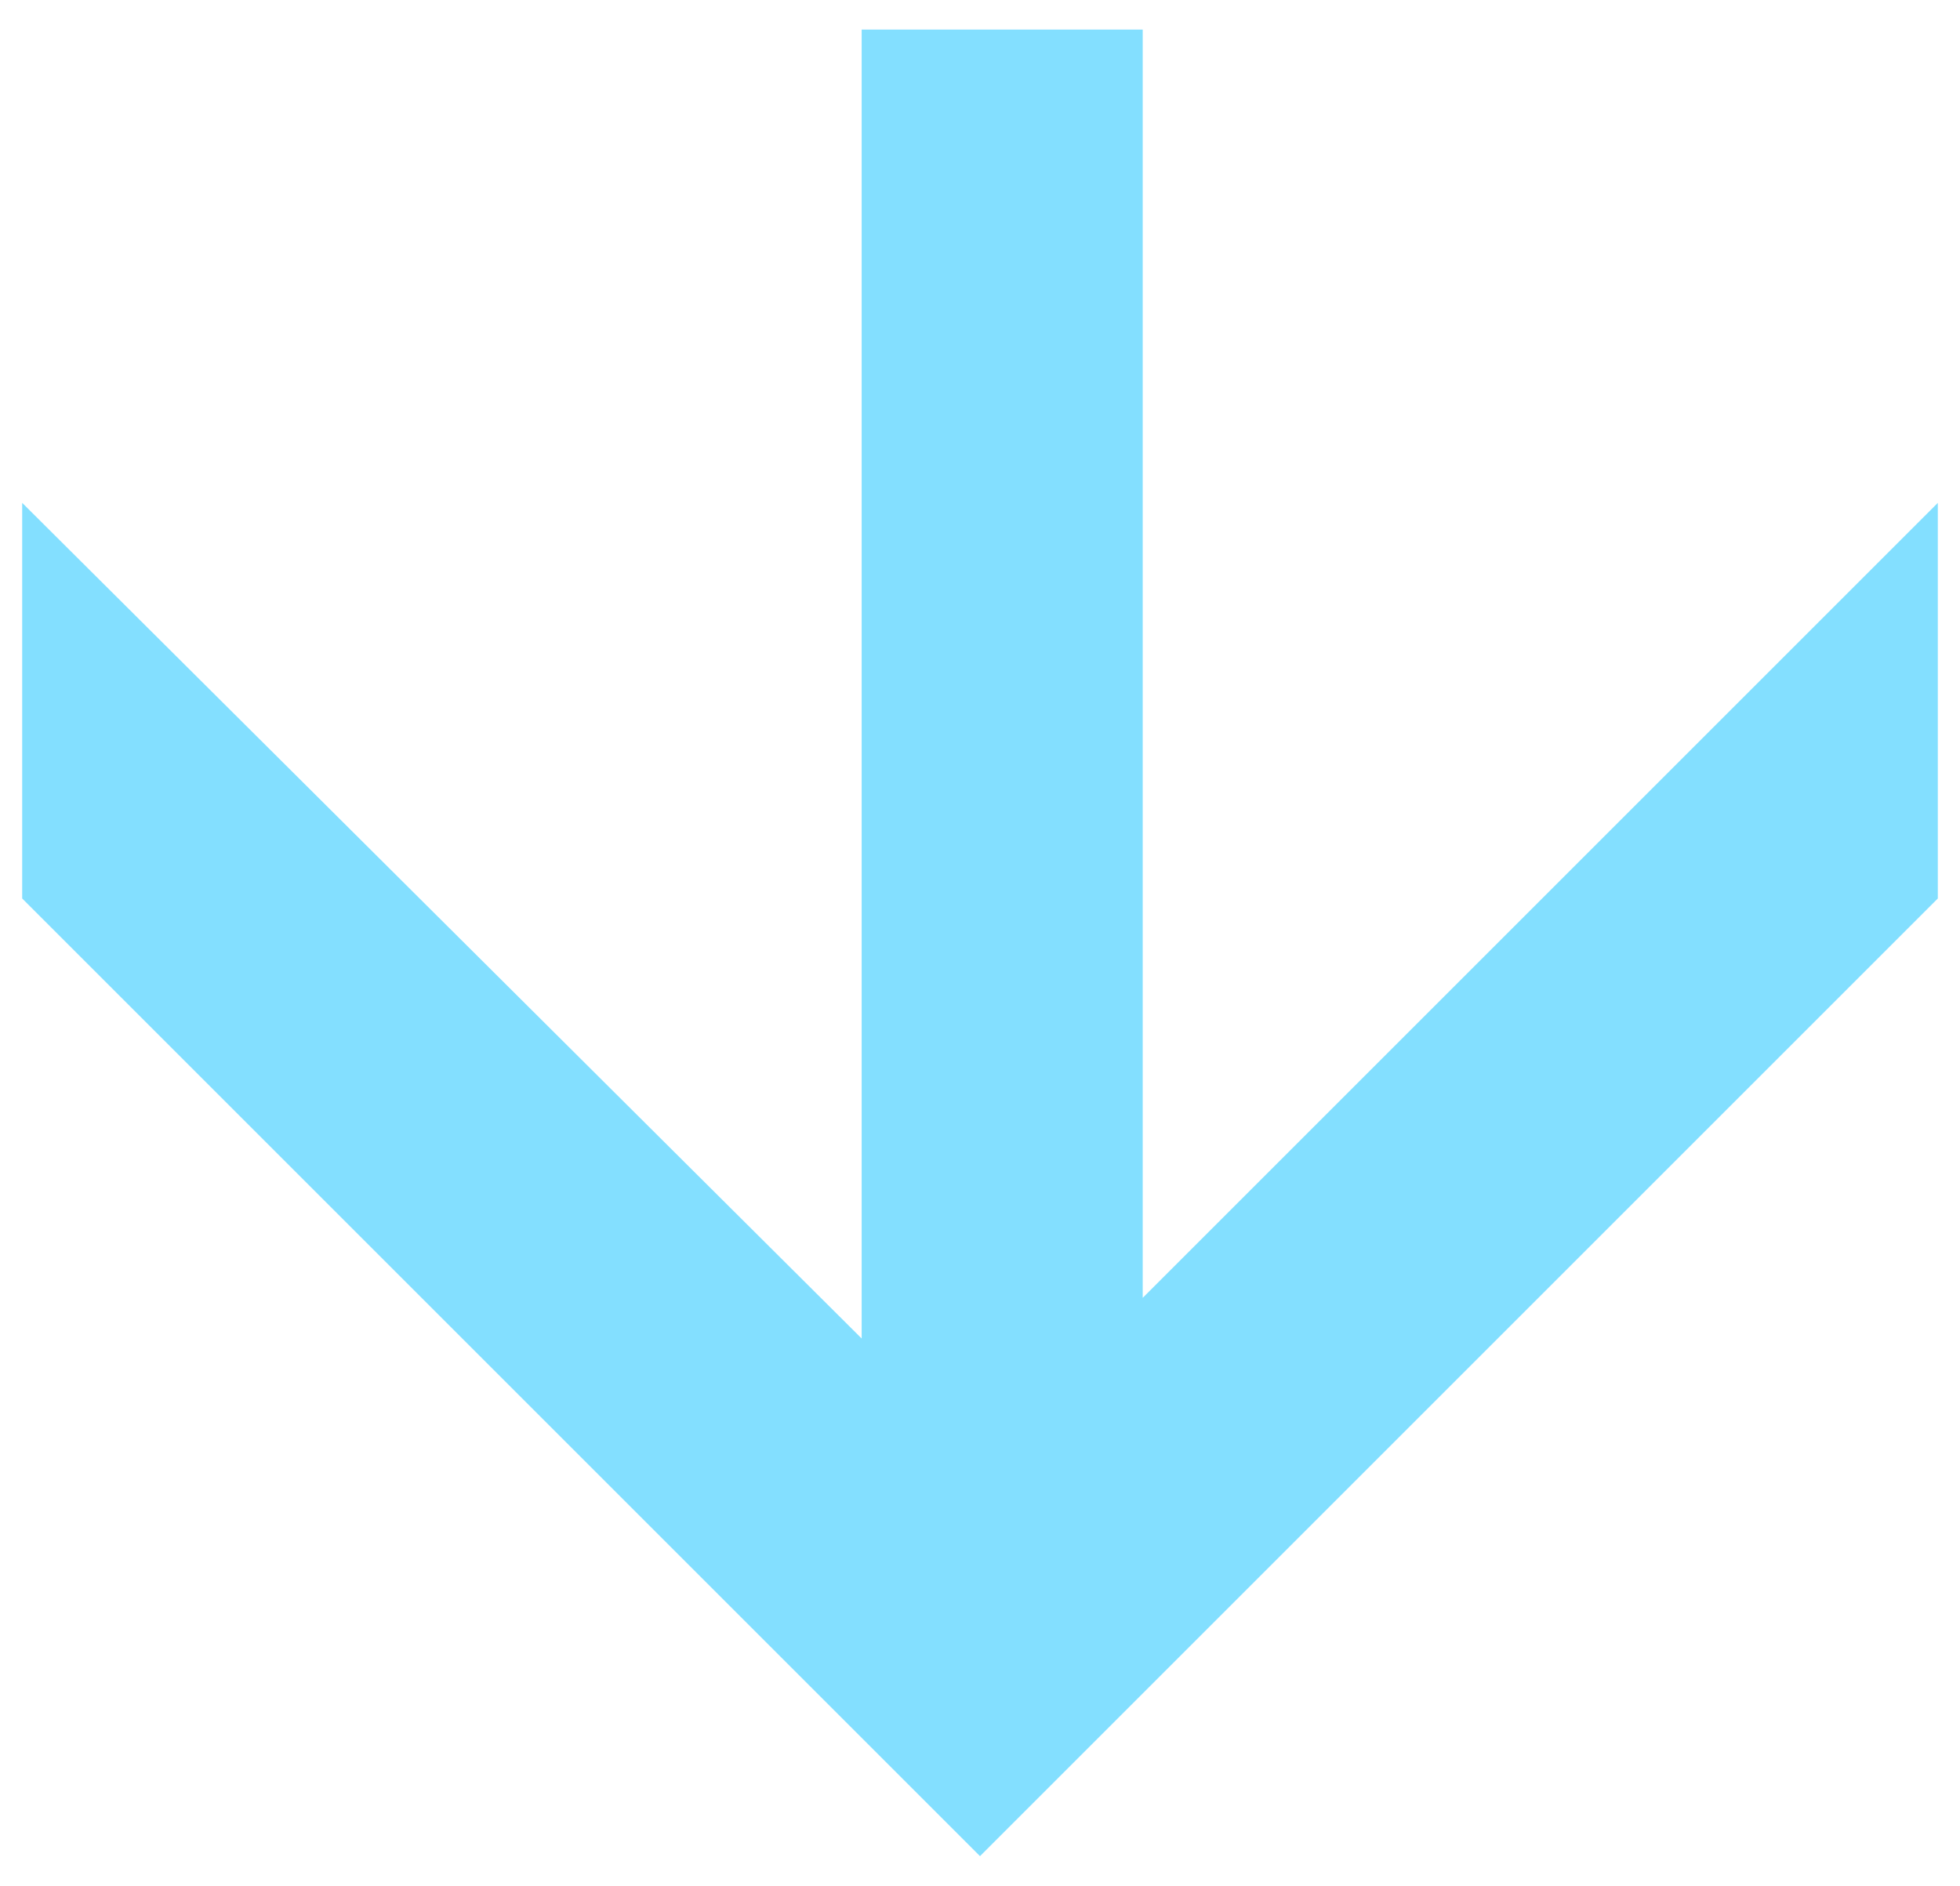 <?xml version="1.0" encoding="UTF-8" standalone="no"?><!DOCTYPE svg PUBLIC "-//W3C//DTD SVG 1.1//EN" "http://www.w3.org/Graphics/SVG/1.1/DTD/svg11.dtd"><svg width="100%" height="100%" viewBox="0 0 53 51" version="1.1" xmlns="http://www.w3.org/2000/svg" xmlns:xlink="http://www.w3.org/1999/xlink" xml:space="preserve" xmlns:serif="http://www.serif.com/" style="fill-rule:evenodd;clip-rule:evenodd;stroke-linejoin:round;stroke-miterlimit:2;"><path id="Pfad_5023" d="M26.5,50.2l-25.9,-25.9l0,-10.7l22.7,22.6l0,-35.4l7.6,0l0,34.3l21.5,-21.5l0,10.7l-25.9,25.9Z" style="fill:#83dfff;fill-rule:nonzero;"/></svg>